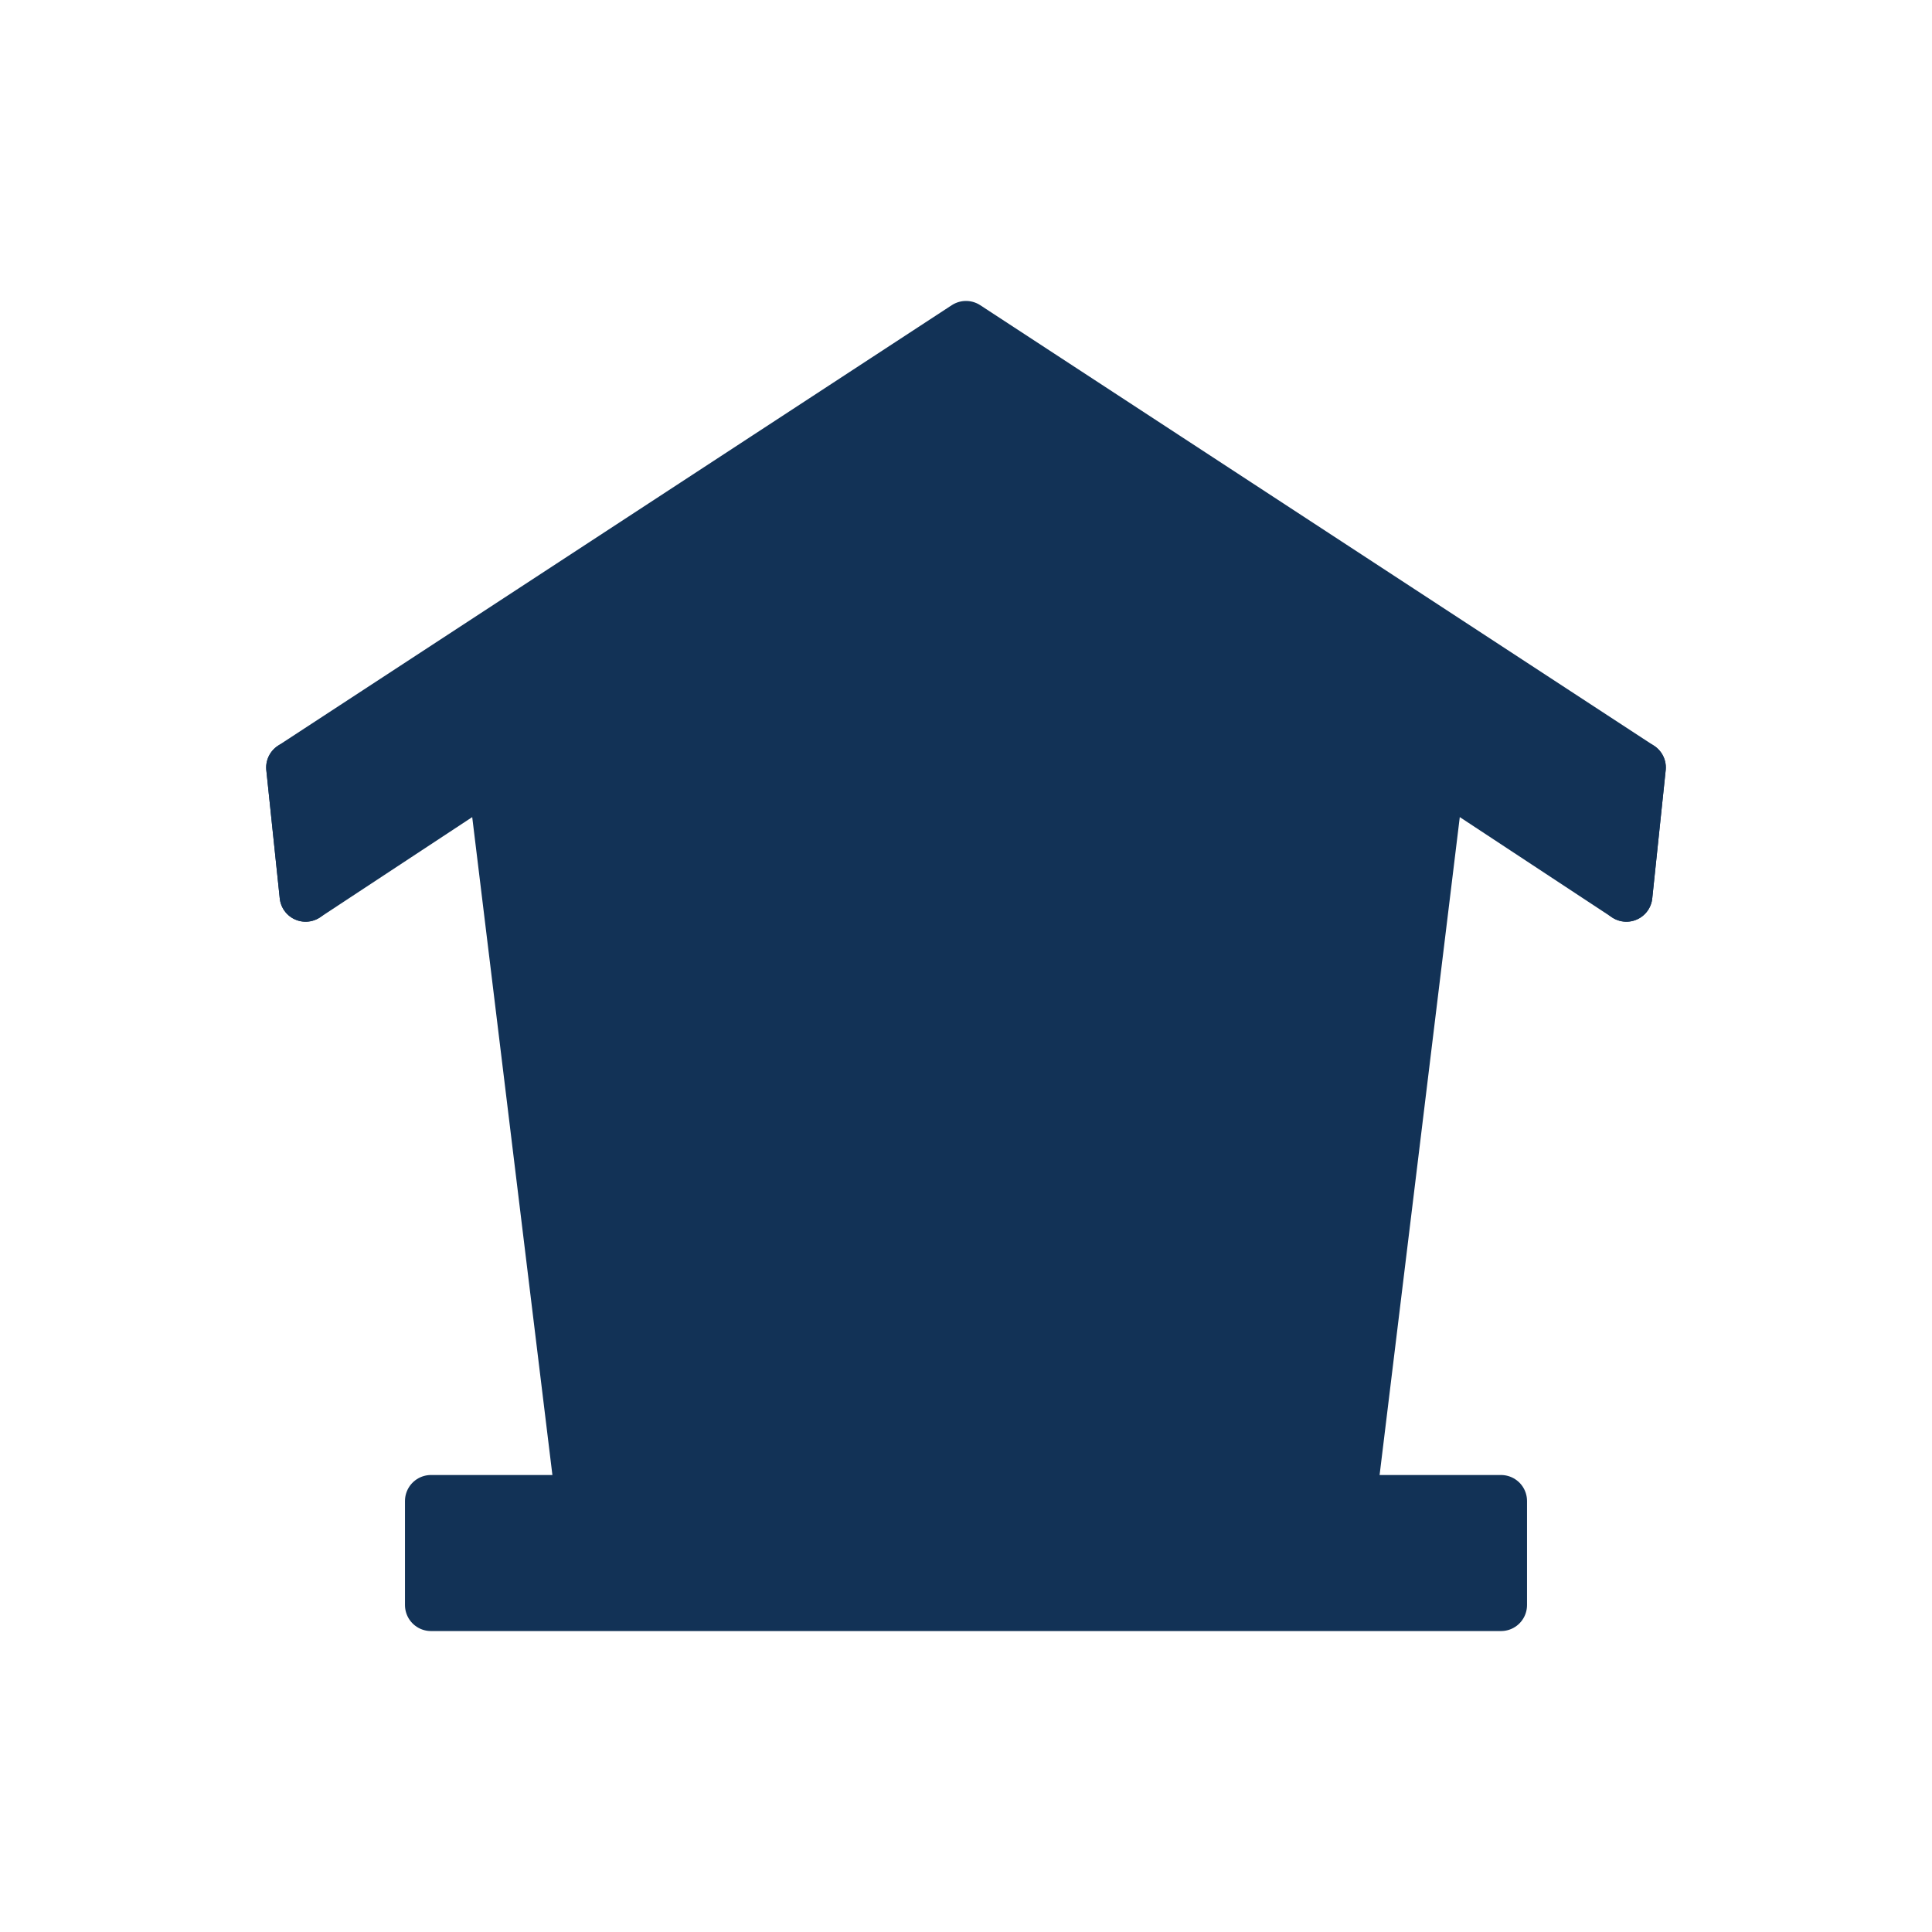 <svg id="Layer_1" data-name="Layer 1" xmlns="http://www.w3.org/2000/svg" viewBox="0 0 65 65">
  <defs>
    <style>
      .cls-1 {
        fill: #123256;
        stroke: #123256;
        stroke-linecap: round;
        stroke-linejoin: round;
        stroke-width: 1.75px;
      }
    </style>
  </defs>
  <title>thomasville-veterinary-hospital-services-icons</title>
  <line class="cls-1" x1="34.75" y1="22.125" x2="30.25" y2="22.125"/>
  <line class="cls-1" x1="37" y1="25.625" x2="28" y2="25.625"/>
  <line class="cls-1" x1="34.75" y1="29.125" x2="30.25" y2="29.125"/>
  <polygon class="cls-1" points="48.415 25.983 45.427 50.5 19.573 50.5 16.585 25.983 32.5 15.5 48.415 25.983"/>
  <path class="cls-1" d="M32.5,33.625h0a6.75,6.75,0,0,1,6.75,6.75V50.5a0,0,0,0,1,0,0H25.75a0,0,0,0,1,0,0V40.375A6.75,6.75,0,0,1,32.5,33.625Z"/>
  <polygon class="cls-1" points="32.5 11 9.83 25.822 10.282 30.135 32.5 15.5 54.718 30.135 55.17 25.822 32.5 11"/>
  <line class="cls-1" x1="10.282" y1="30.135" x2="9.83" y2="25.822"/>
  <line class="cls-1" x1="55.17" y1="25.822" x2="54.718" y2="30.135"/>
  <rect class="cls-1" x="14.5" y="50.5" width="36" height="3.5"/>
</svg>
